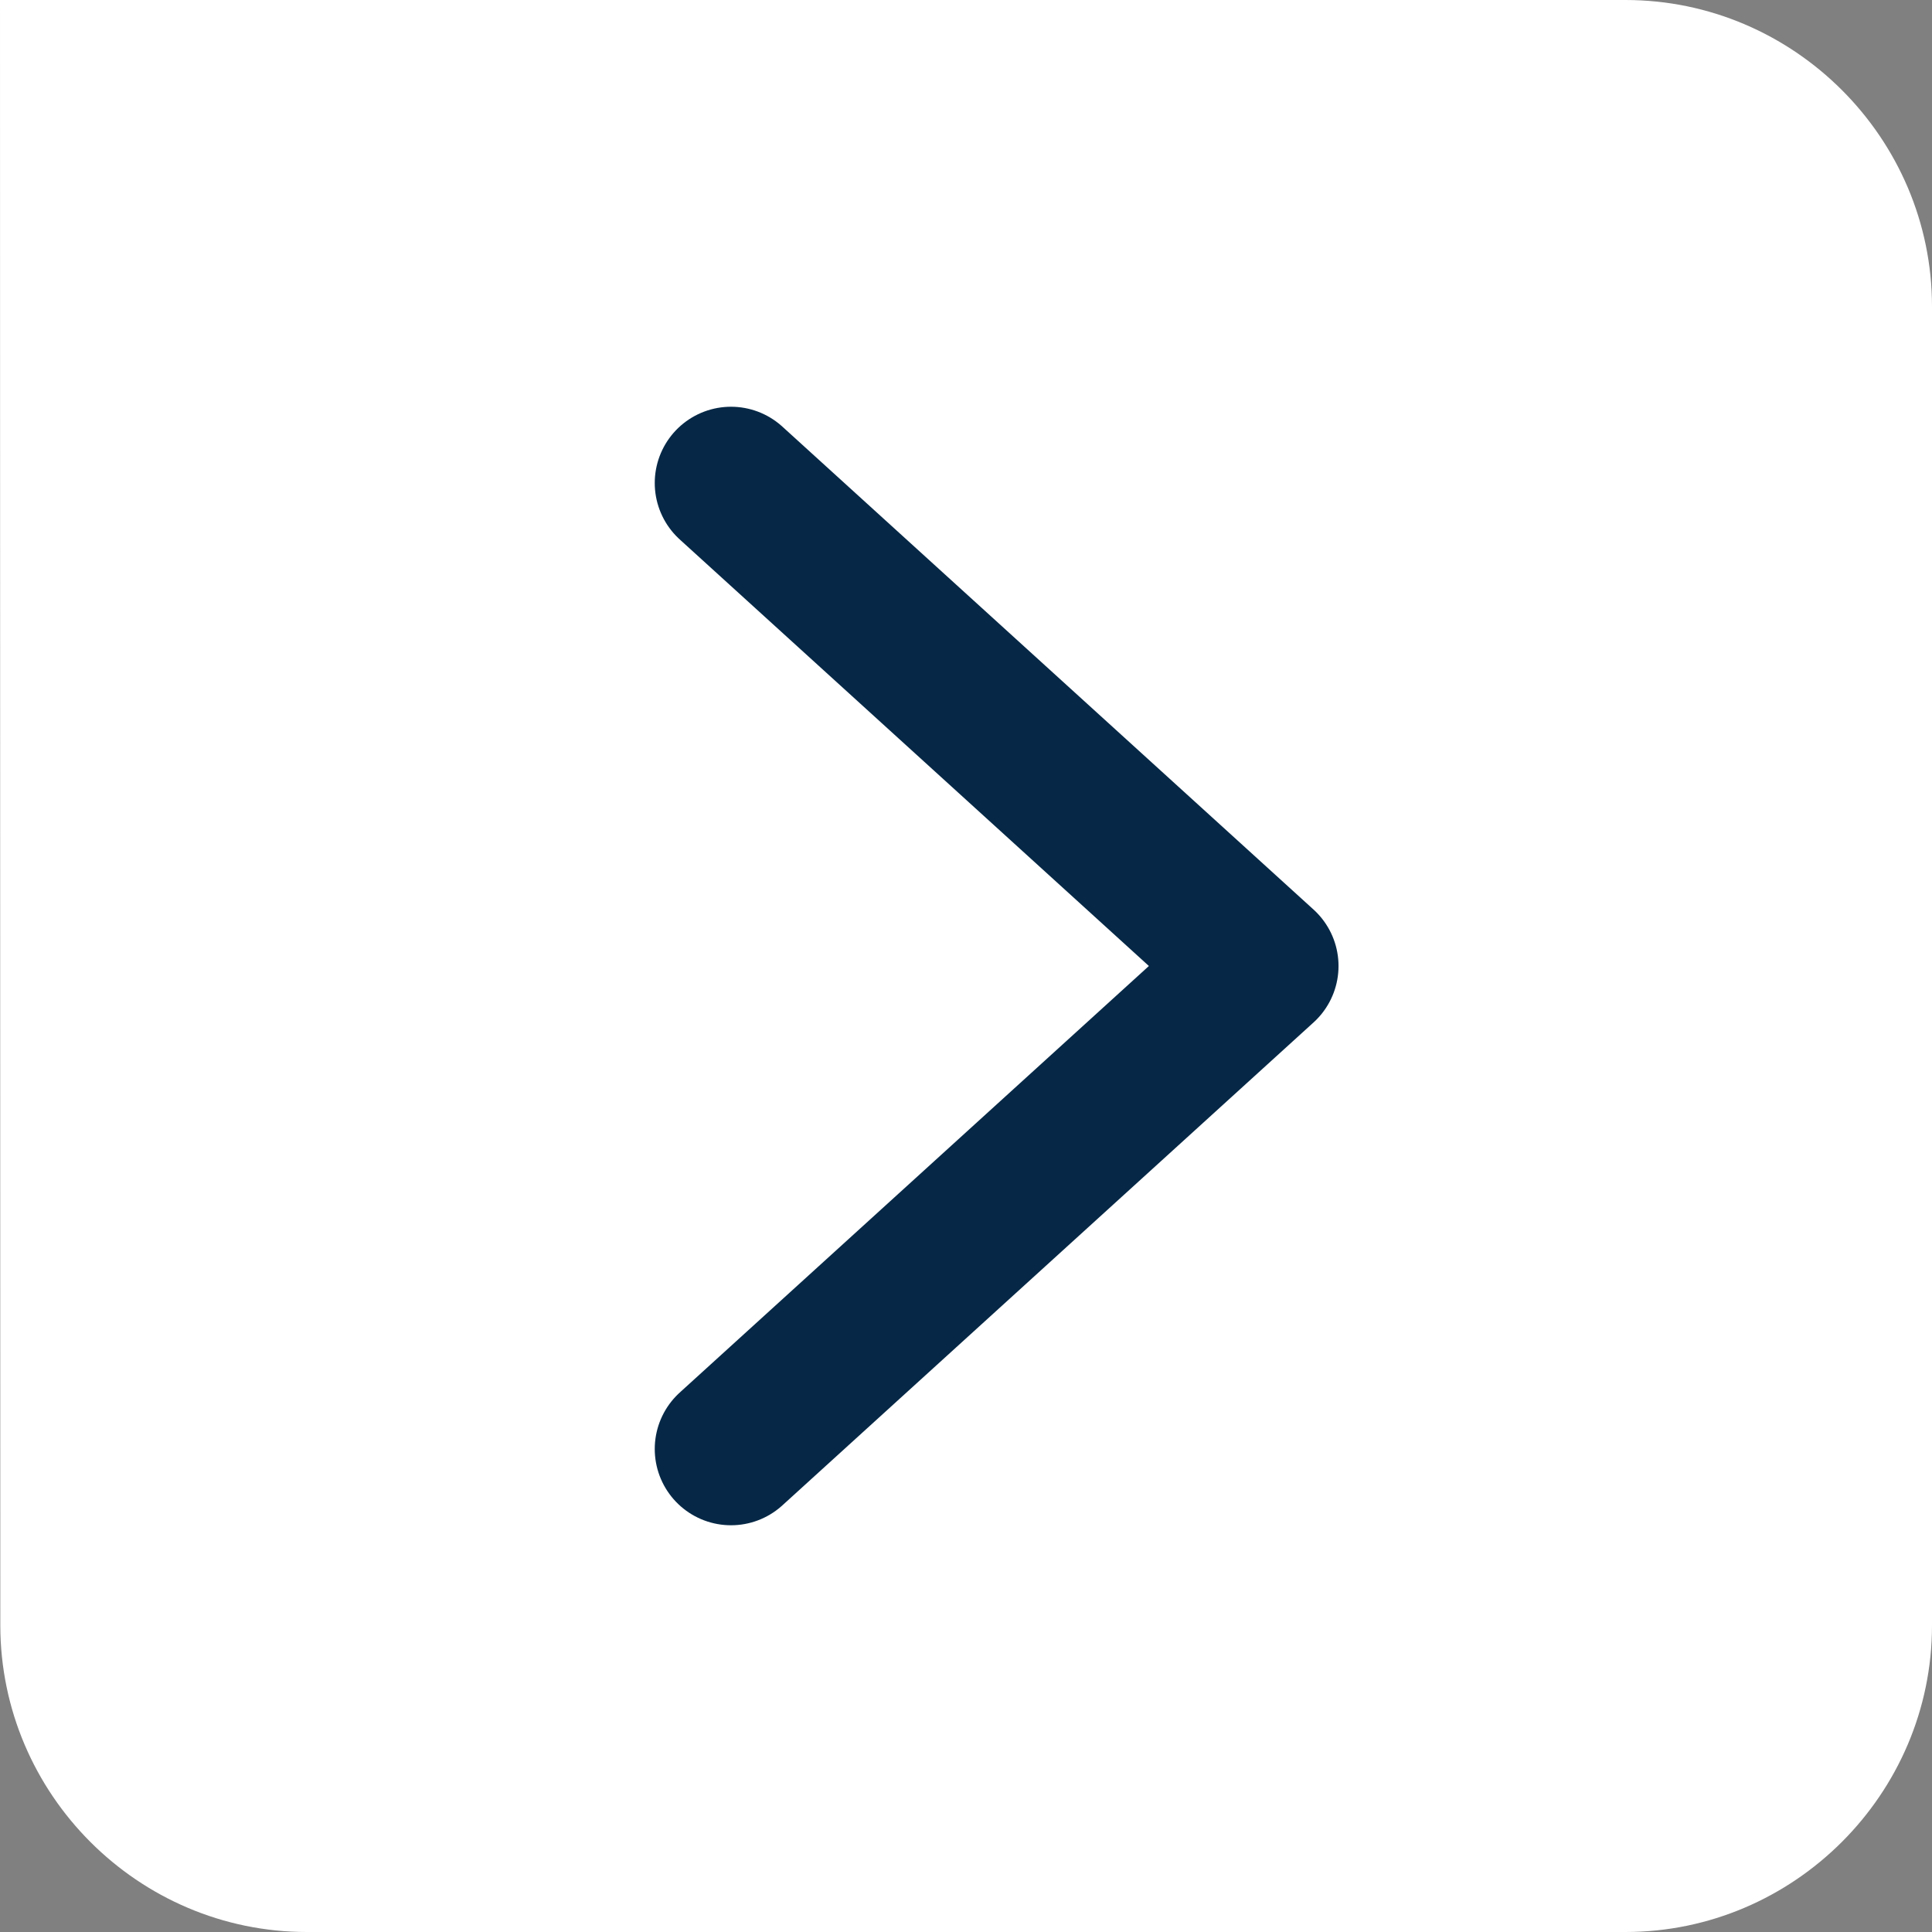 <?xml version="1.0" encoding="UTF-8"?>
<svg width="38px" height="38px" viewBox="0 0 38 38" version="1.1" xmlns="http://www.w3.org/2000/svg" xmlns:xlink="http://www.w3.org/1999/xlink">
    <rect x="0" y="0" width="38" height="38" fill="#808080" stroke="none"/>
    <title>Gumb enter</title>
    <g id="Desktop" stroke="none" stroke-width="1" fill="none" fill-rule="evenodd">
        <g id="Naslovna-Desktop" transform="translate(-644, -3748)">
            <g id="NOVOSTI" transform="translate(-1, 3437)">
                <g id="Gumb-enter" transform="translate(645, 311)">
                    <path d="M0,0 L31.97,0 C35.283,0 38,2.713 38,6.029 L38,31.97 C38,35.287 35.283,38 31.97,38 L6.035,38 C2.717,38 0.009,35.287 0.006,31.97 L0,0" id="Fill-17-Copy" fill="#FFFFFF"></path>
                    <polyline id="Path-5-Copy" stroke="#062846" stroke-width="3" stroke-linecap="round" stroke-linejoin="round" points="14.378 9.5 24.827 19 14.378 28.5"></polyline>
                </g>
            </g>
        </g>
    </g>
</svg>